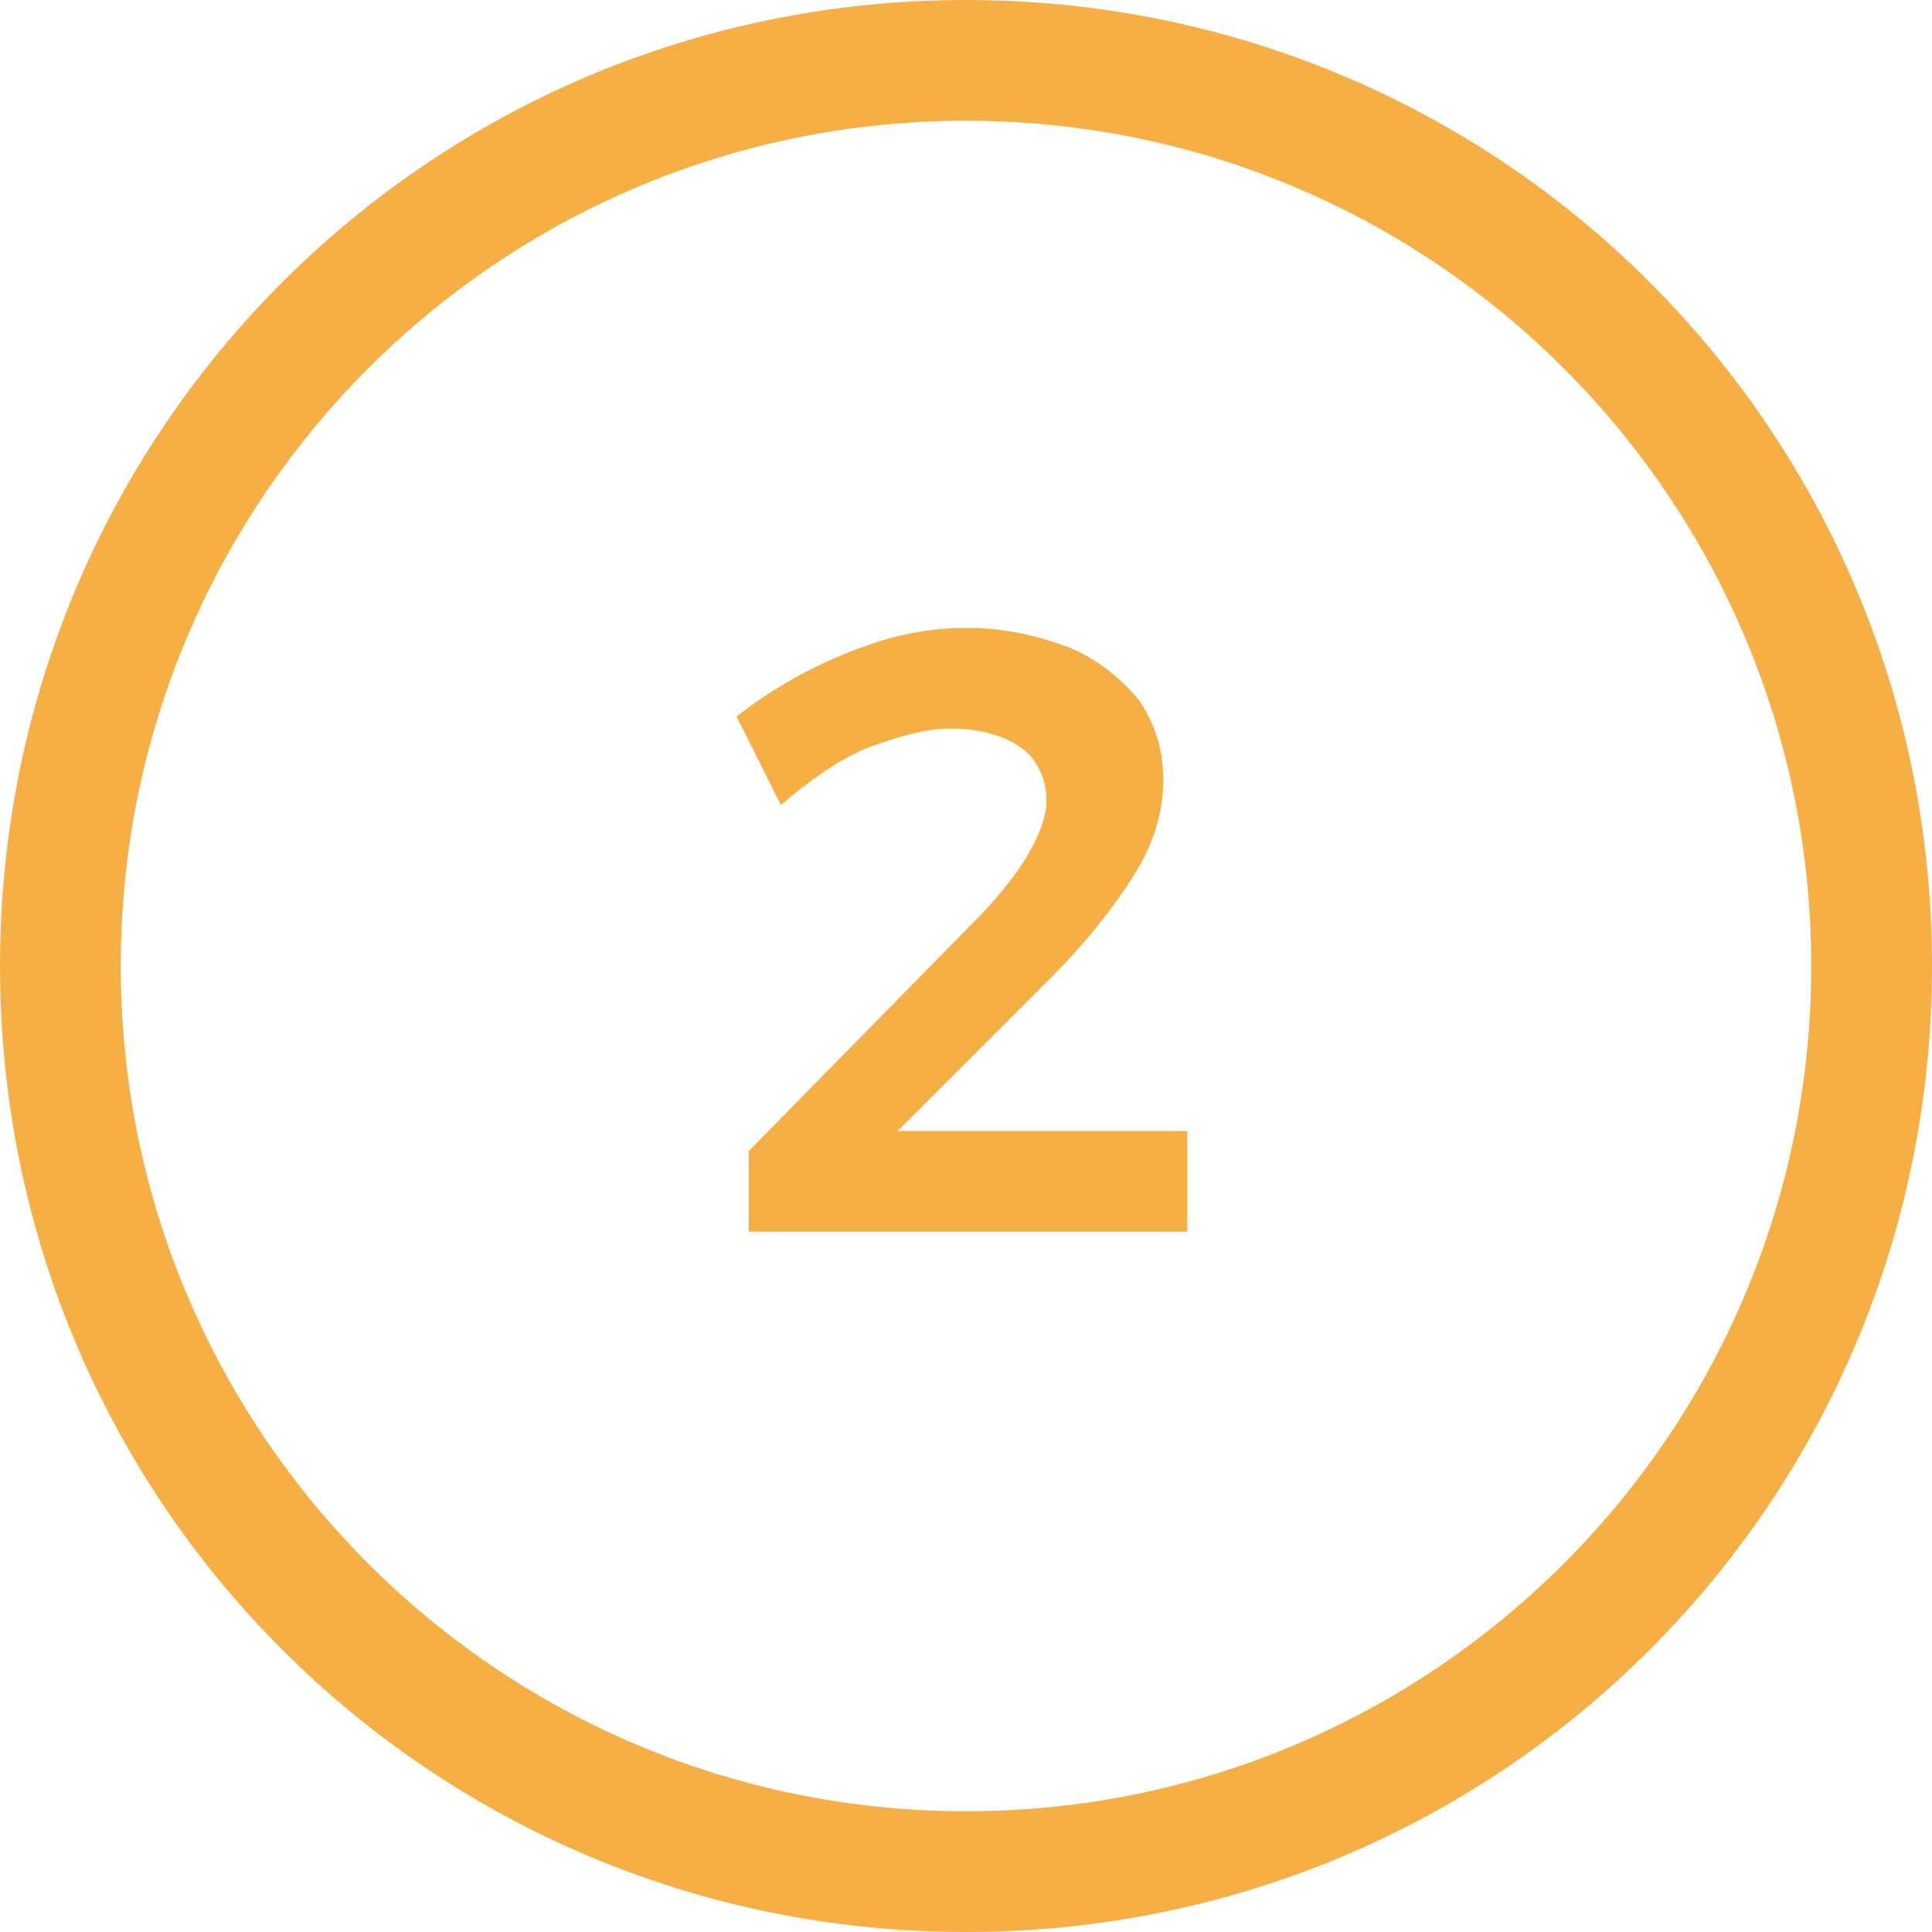 <?xml version="1.0" encoding="utf-8"?>
<!-- Generator: Adobe Illustrator 24.0.2, SVG Export Plug-In . SVG Version: 6.00 Build 0)  -->
<svg version="1.1" id="Ebene_1" xmlns="http://www.w3.org/2000/svg" xmlns:xlink="http://www.w3.org/1999/xlink" x="0px" y="0px"
	 viewBox="0 0 48 48" style="enable-background:new 0 0 48 48;" xml:space="preserve">
<style type="text/css">
	.st0{fill:#F6AF44;}
</style>
<g>
	<g>
		<path class="st0" d="M24,3c11.6,0,21,9.4,21,21s-9.4,21-21,21S3,35.6,3,24S12.4,3,24,3 M24,0C10.7,0,0,10.7,0,24
			c0,13.3,10.7,24,24,24c13.3,0,24-10.7,24-24C48,10.7,37.3,0,24,0L24,0z"/>
	</g>
</g>
<g>
	<path class="st0" d="M29.5,28.1v2.5H18.6v-2l5.6-5.7c0.5-0.5,1-1.1,1.3-1.6c0.3-0.5,0.5-1,0.5-1.4c0-0.5-0.2-1-0.6-1.3
		c-0.4-0.3-1-0.5-1.8-0.5c-0.6,0-1.3,0.2-2.1,0.5c-0.7,0.3-1.4,0.8-2.1,1.4l-1.1-2.2c0.9-0.7,1.8-1.2,2.8-1.6c1-0.4,1.9-0.6,2.9-0.6
		c1,0,1.8,0.2,2.6,0.5c0.7,0.3,1.3,0.8,1.7,1.3c0.4,0.6,0.6,1.2,0.6,2c0,0.7-0.2,1.5-0.7,2.3s-1.2,1.7-2.1,2.6l-3.8,3.8H29.5z"/>
</g>
</svg>
